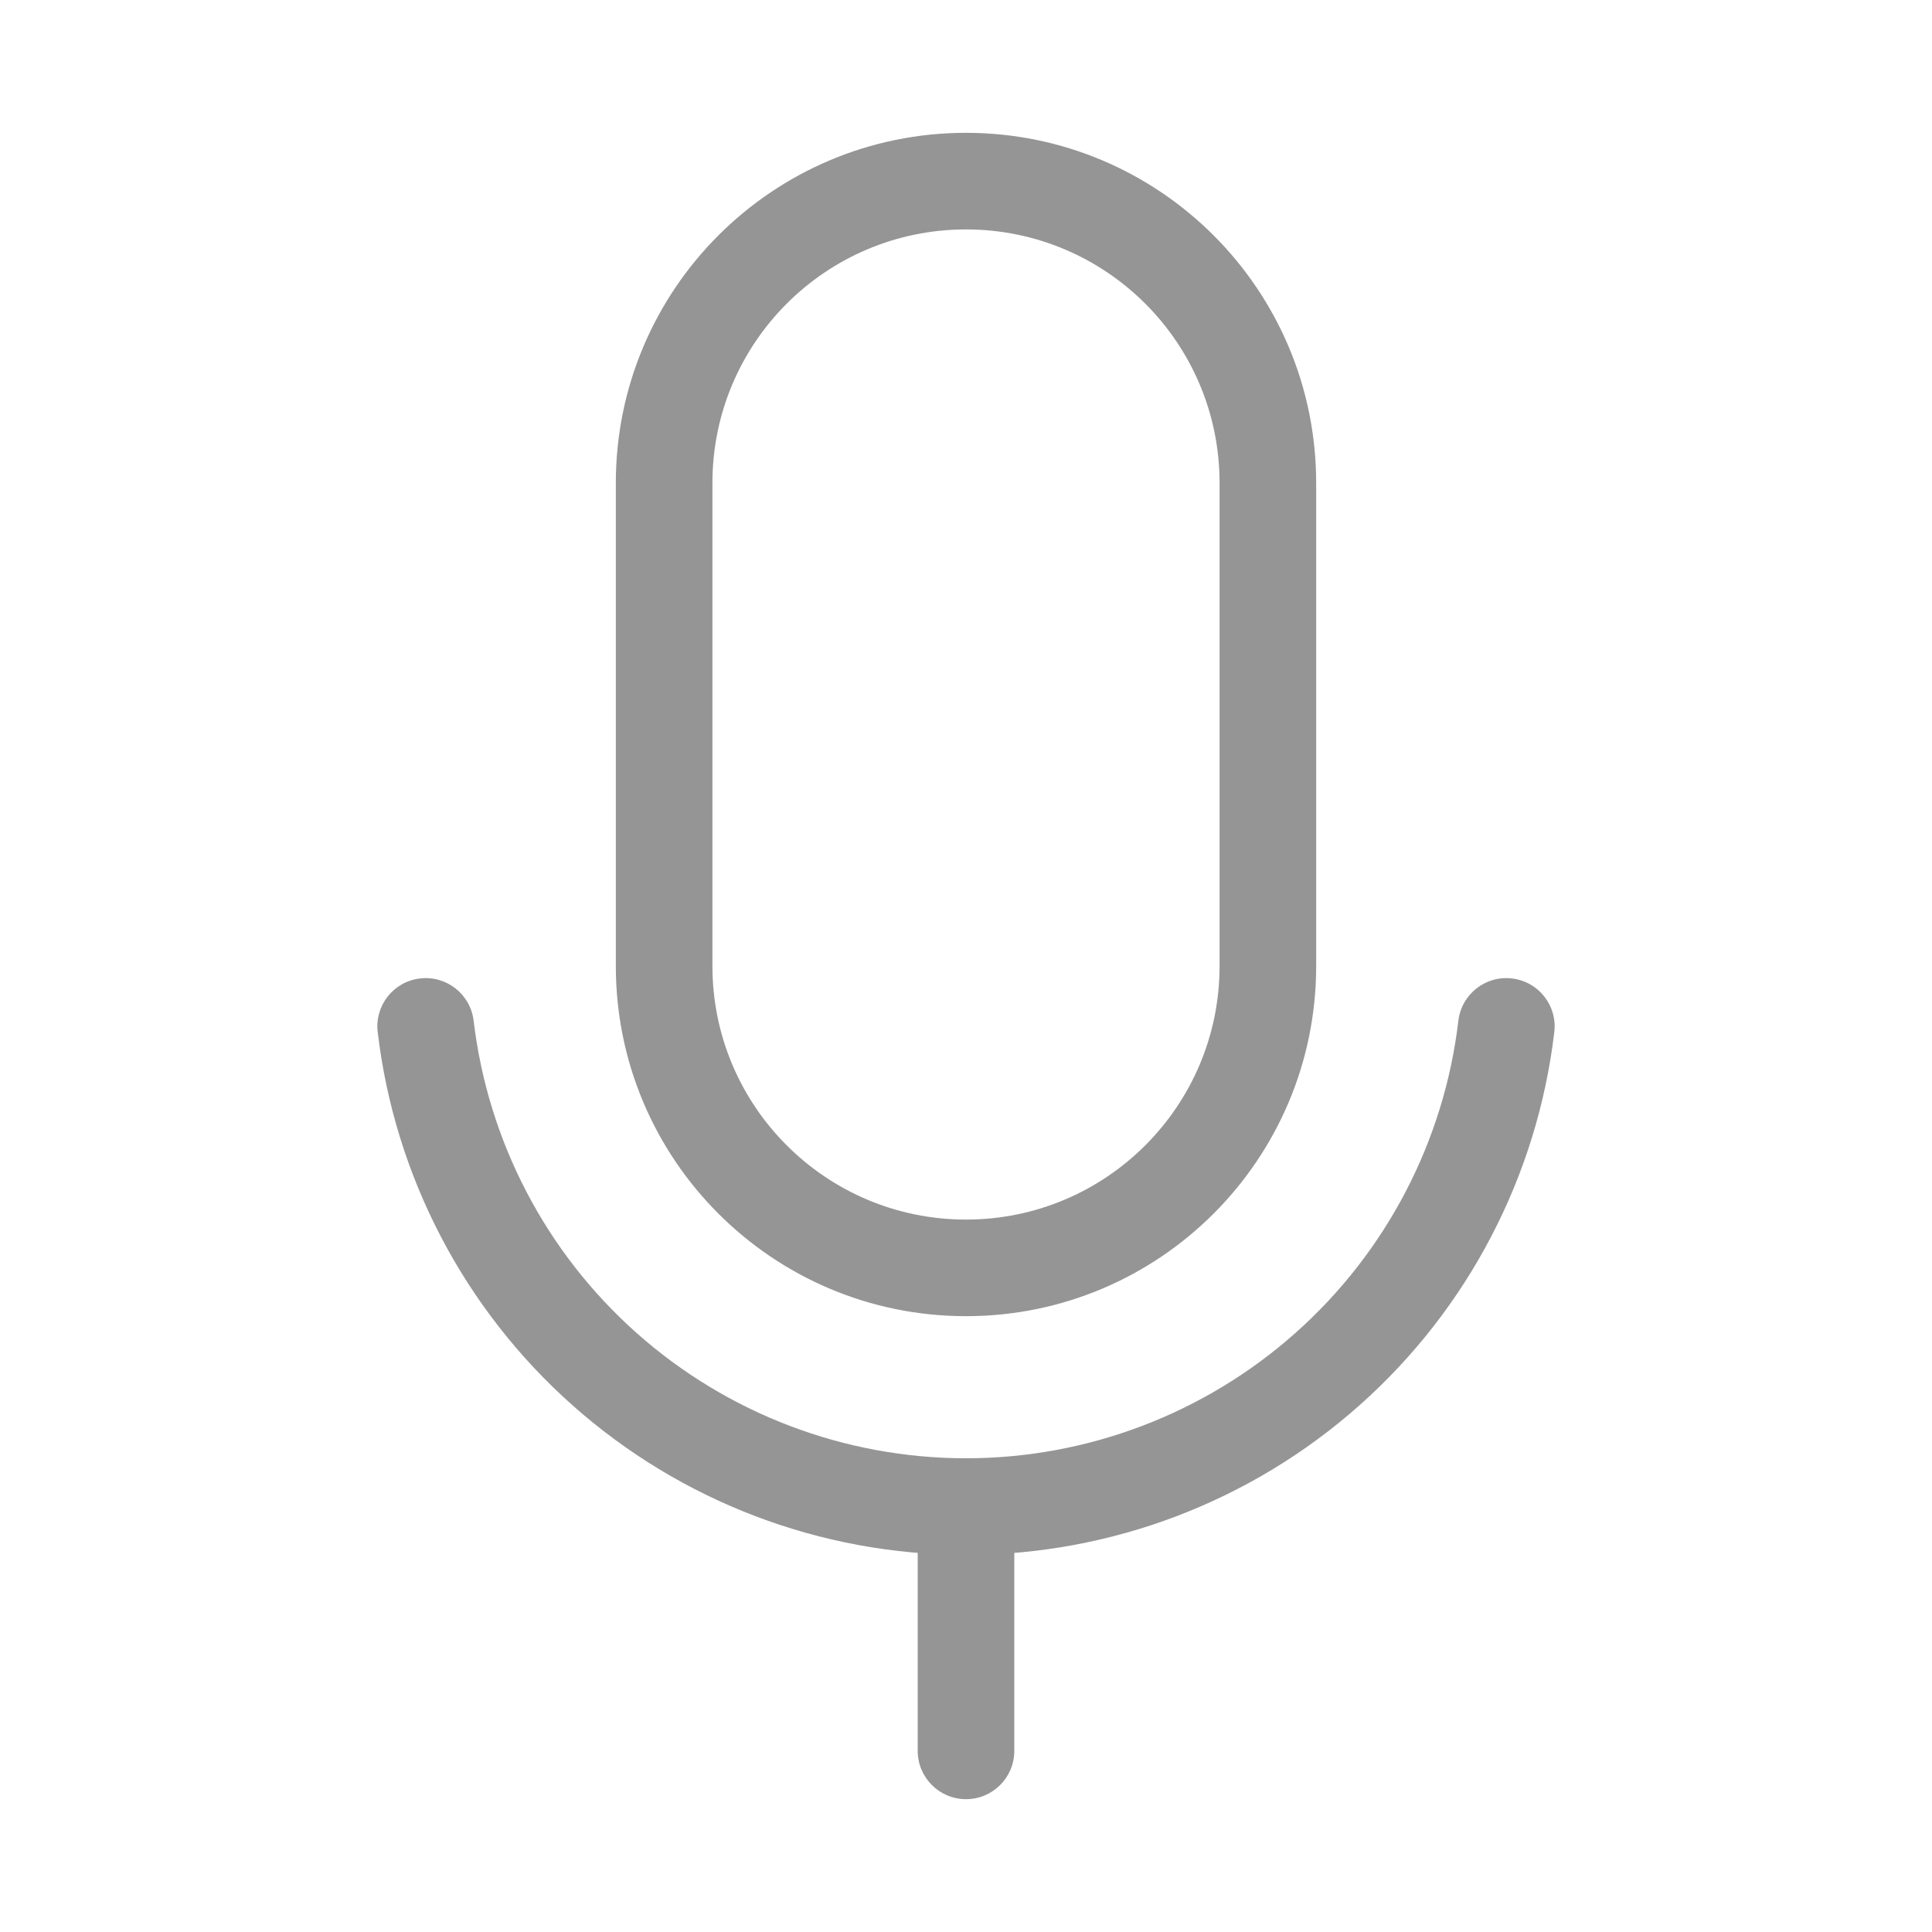 <svg width="20" height="20" viewBox="0 0 20 20" fill="none" xmlns="http://www.w3.org/2000/svg">
<path d="M10.5 15.625C10.5 15.349 10.276 15.125 10 15.125C9.724 15.125 9.5 15.349 9.5 15.625H10.5ZM9.5 18.125C9.5 18.401 9.724 18.625 10 18.625C10.276 18.625 10.5 18.401 10.5 18.125H9.5ZM16.09 10.684C16.123 10.41 15.927 10.161 15.652 10.129C15.378 10.096 15.13 10.292 15.097 10.566L16.09 10.684ZM10 15.596V16.096V15.596ZM4.903 10.566C4.87 10.292 4.622 10.096 4.347 10.129C4.073 10.161 3.877 10.41 3.91 10.684L4.903 10.566ZM10 2.375C11.45 2.375 12.625 3.55 12.625 5H13.625C13.625 2.998 12.002 1.375 10 1.375V2.375ZM12.625 5V10H13.625V5H12.625ZM12.625 10C12.625 11.45 11.45 12.625 10 12.625V13.625C12.002 13.625 13.625 12.002 13.625 10H12.625ZM10 12.625C8.55 12.625 7.375 11.45 7.375 10H6.375C6.375 12.002 7.998 13.625 10 13.625V12.625ZM7.375 10V5H6.375V10H7.375ZM7.375 5C7.375 3.55 8.55 2.375 10 2.375V1.375C7.998 1.375 6.375 2.998 6.375 5H7.375ZM9.5 15.625V18.125H10.5V15.625H9.5ZM15.097 10.566C14.95 11.814 14.349 12.965 13.409 13.8L14.074 14.547C15.196 13.55 15.914 12.175 16.09 10.684L15.097 10.566ZM13.409 13.8C12.47 14.634 11.257 15.096 10 15.096V16.096C11.502 16.096 12.951 15.545 14.074 14.547L13.409 13.8ZM10 15.096C8.743 15.096 7.53 14.634 6.591 13.8L5.926 14.547C7.049 15.545 8.498 16.096 10 16.096V15.096ZM6.591 13.8C5.651 12.965 5.051 11.814 4.903 10.566L3.91 10.684C4.086 12.175 4.804 13.55 5.926 14.547L6.591 13.8Z" fill="#959595"/>
</svg>
